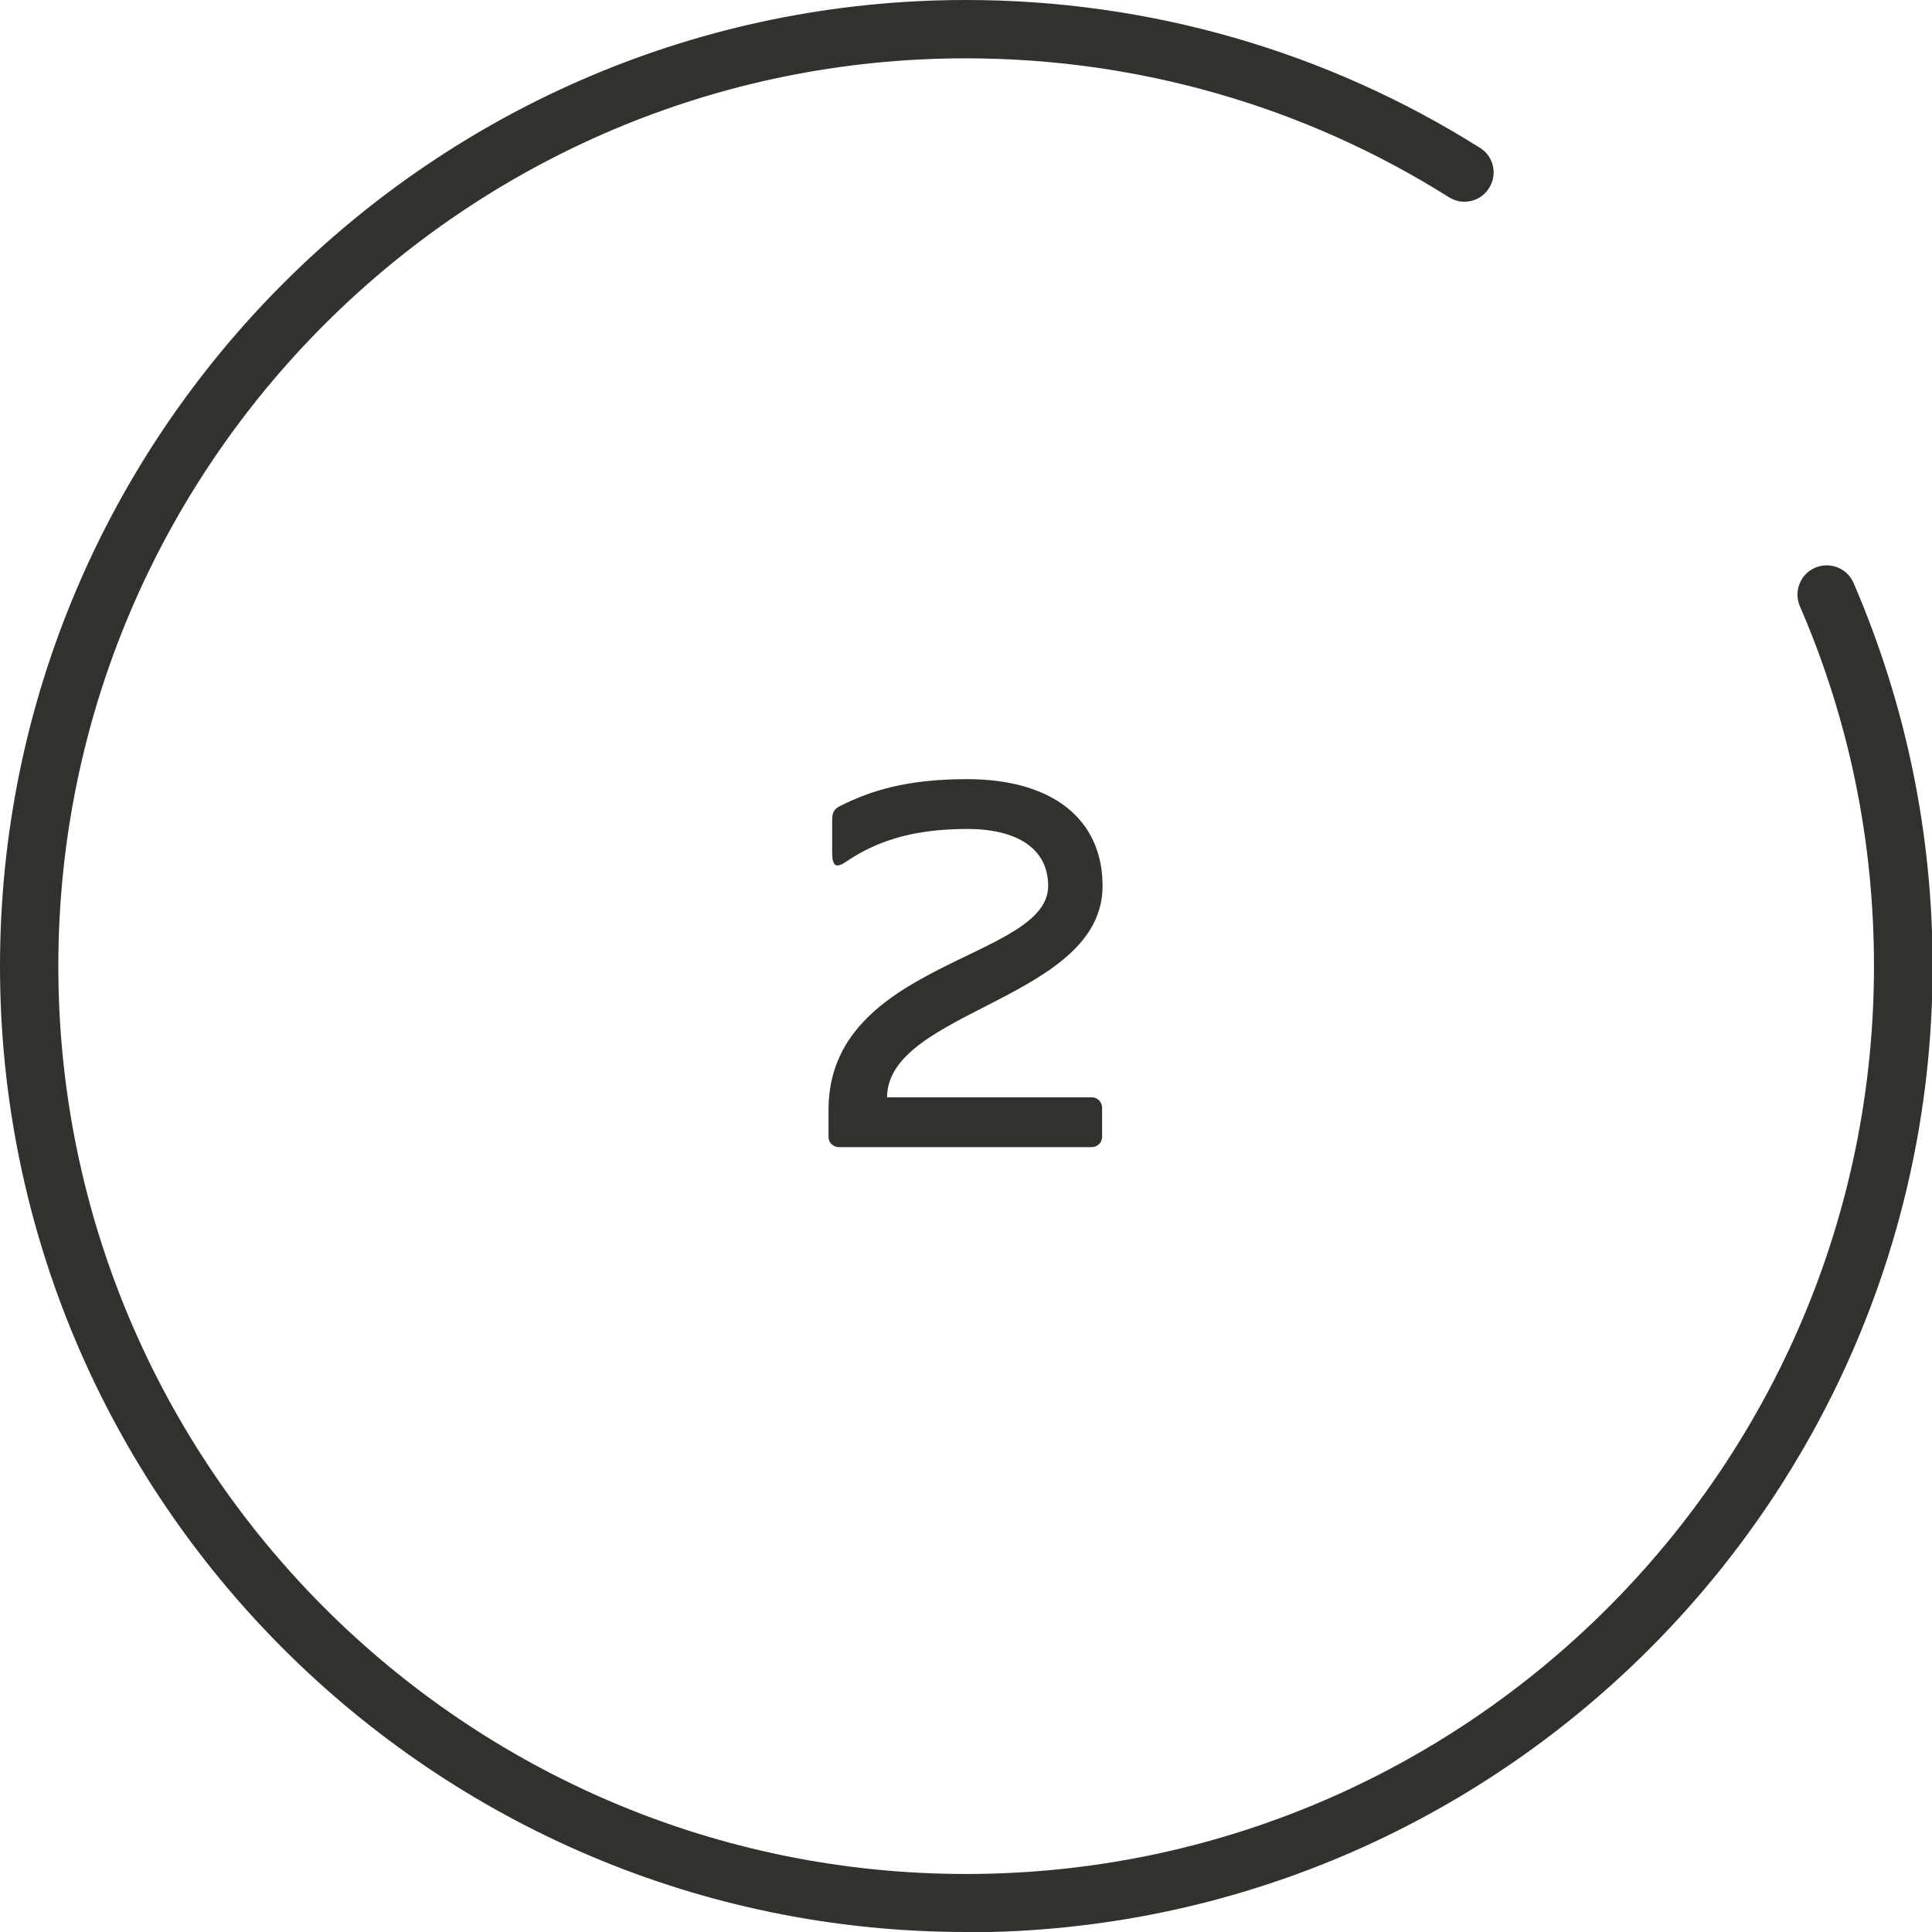 <svg width="32" height="32" viewBox="0 0 32 32" fill="none" xmlns="http://www.w3.org/2000/svg">
<rect x="0" y="0" width="32" height="32" fill="#808080" stroke="none"/>
<g clip-path="url(#clip0_46_2136)">
<rect width="32" height="32" fill="white"/>
<g clip-path="url(#clip1_46_2136)">
<path d="M16.002 32C7.178 32 0 24.822 0 16.002C0 7.182 7.178 0 16.002 0C19.026 0 21.968 0.845 24.513 2.449C24.74 2.589 24.808 2.888 24.663 3.115C24.523 3.342 24.223 3.41 23.996 3.265C21.605 1.758 18.838 0.966 15.998 0.966C7.709 0.966 0.966 7.709 0.966 16.002C0.966 24.296 7.709 31.039 16.002 31.039C24.296 31.039 31.039 24.296 31.039 16.002C31.039 13.93 30.628 11.926 29.812 10.042C29.706 9.796 29.817 9.511 30.063 9.404C30.309 9.298 30.594 9.409 30.701 9.656C31.565 11.66 32.01 13.795 32.01 16.002C32.01 24.827 24.832 32.005 16.007 32.005" fill="#32312D"/>
</g>
<path d="M18.084 19H13.893C13.8 19 13.723 18.924 13.723 18.83V18.38C13.723 15.915 17.361 15.898 17.361 14.674C17.361 14.053 16.843 13.73 16.018 13.73C15.049 13.73 14.463 13.968 14.012 14.274C13.851 14.384 13.783 14.351 13.783 14.121V13.594C13.783 13.45 13.817 13.399 13.919 13.348C14.412 13.101 15.007 12.905 16.018 12.905C17.421 12.905 18.262 13.56 18.262 14.674C18.262 16.552 14.701 16.73 14.692 18.175H18.084C18.177 18.175 18.254 18.252 18.254 18.346V18.83C18.254 18.924 18.177 19 18.084 19Z" fill="#32312D"/>
</g>
<defs>
<clipPath id="clip0_46_2136">
<rect width="32" height="32" fill="white"/>
</clipPath>
<clipPath id="clip1_46_2136">
<rect width="32" height="32" fill="white"/>
</clipPath>
</defs>
</svg>
